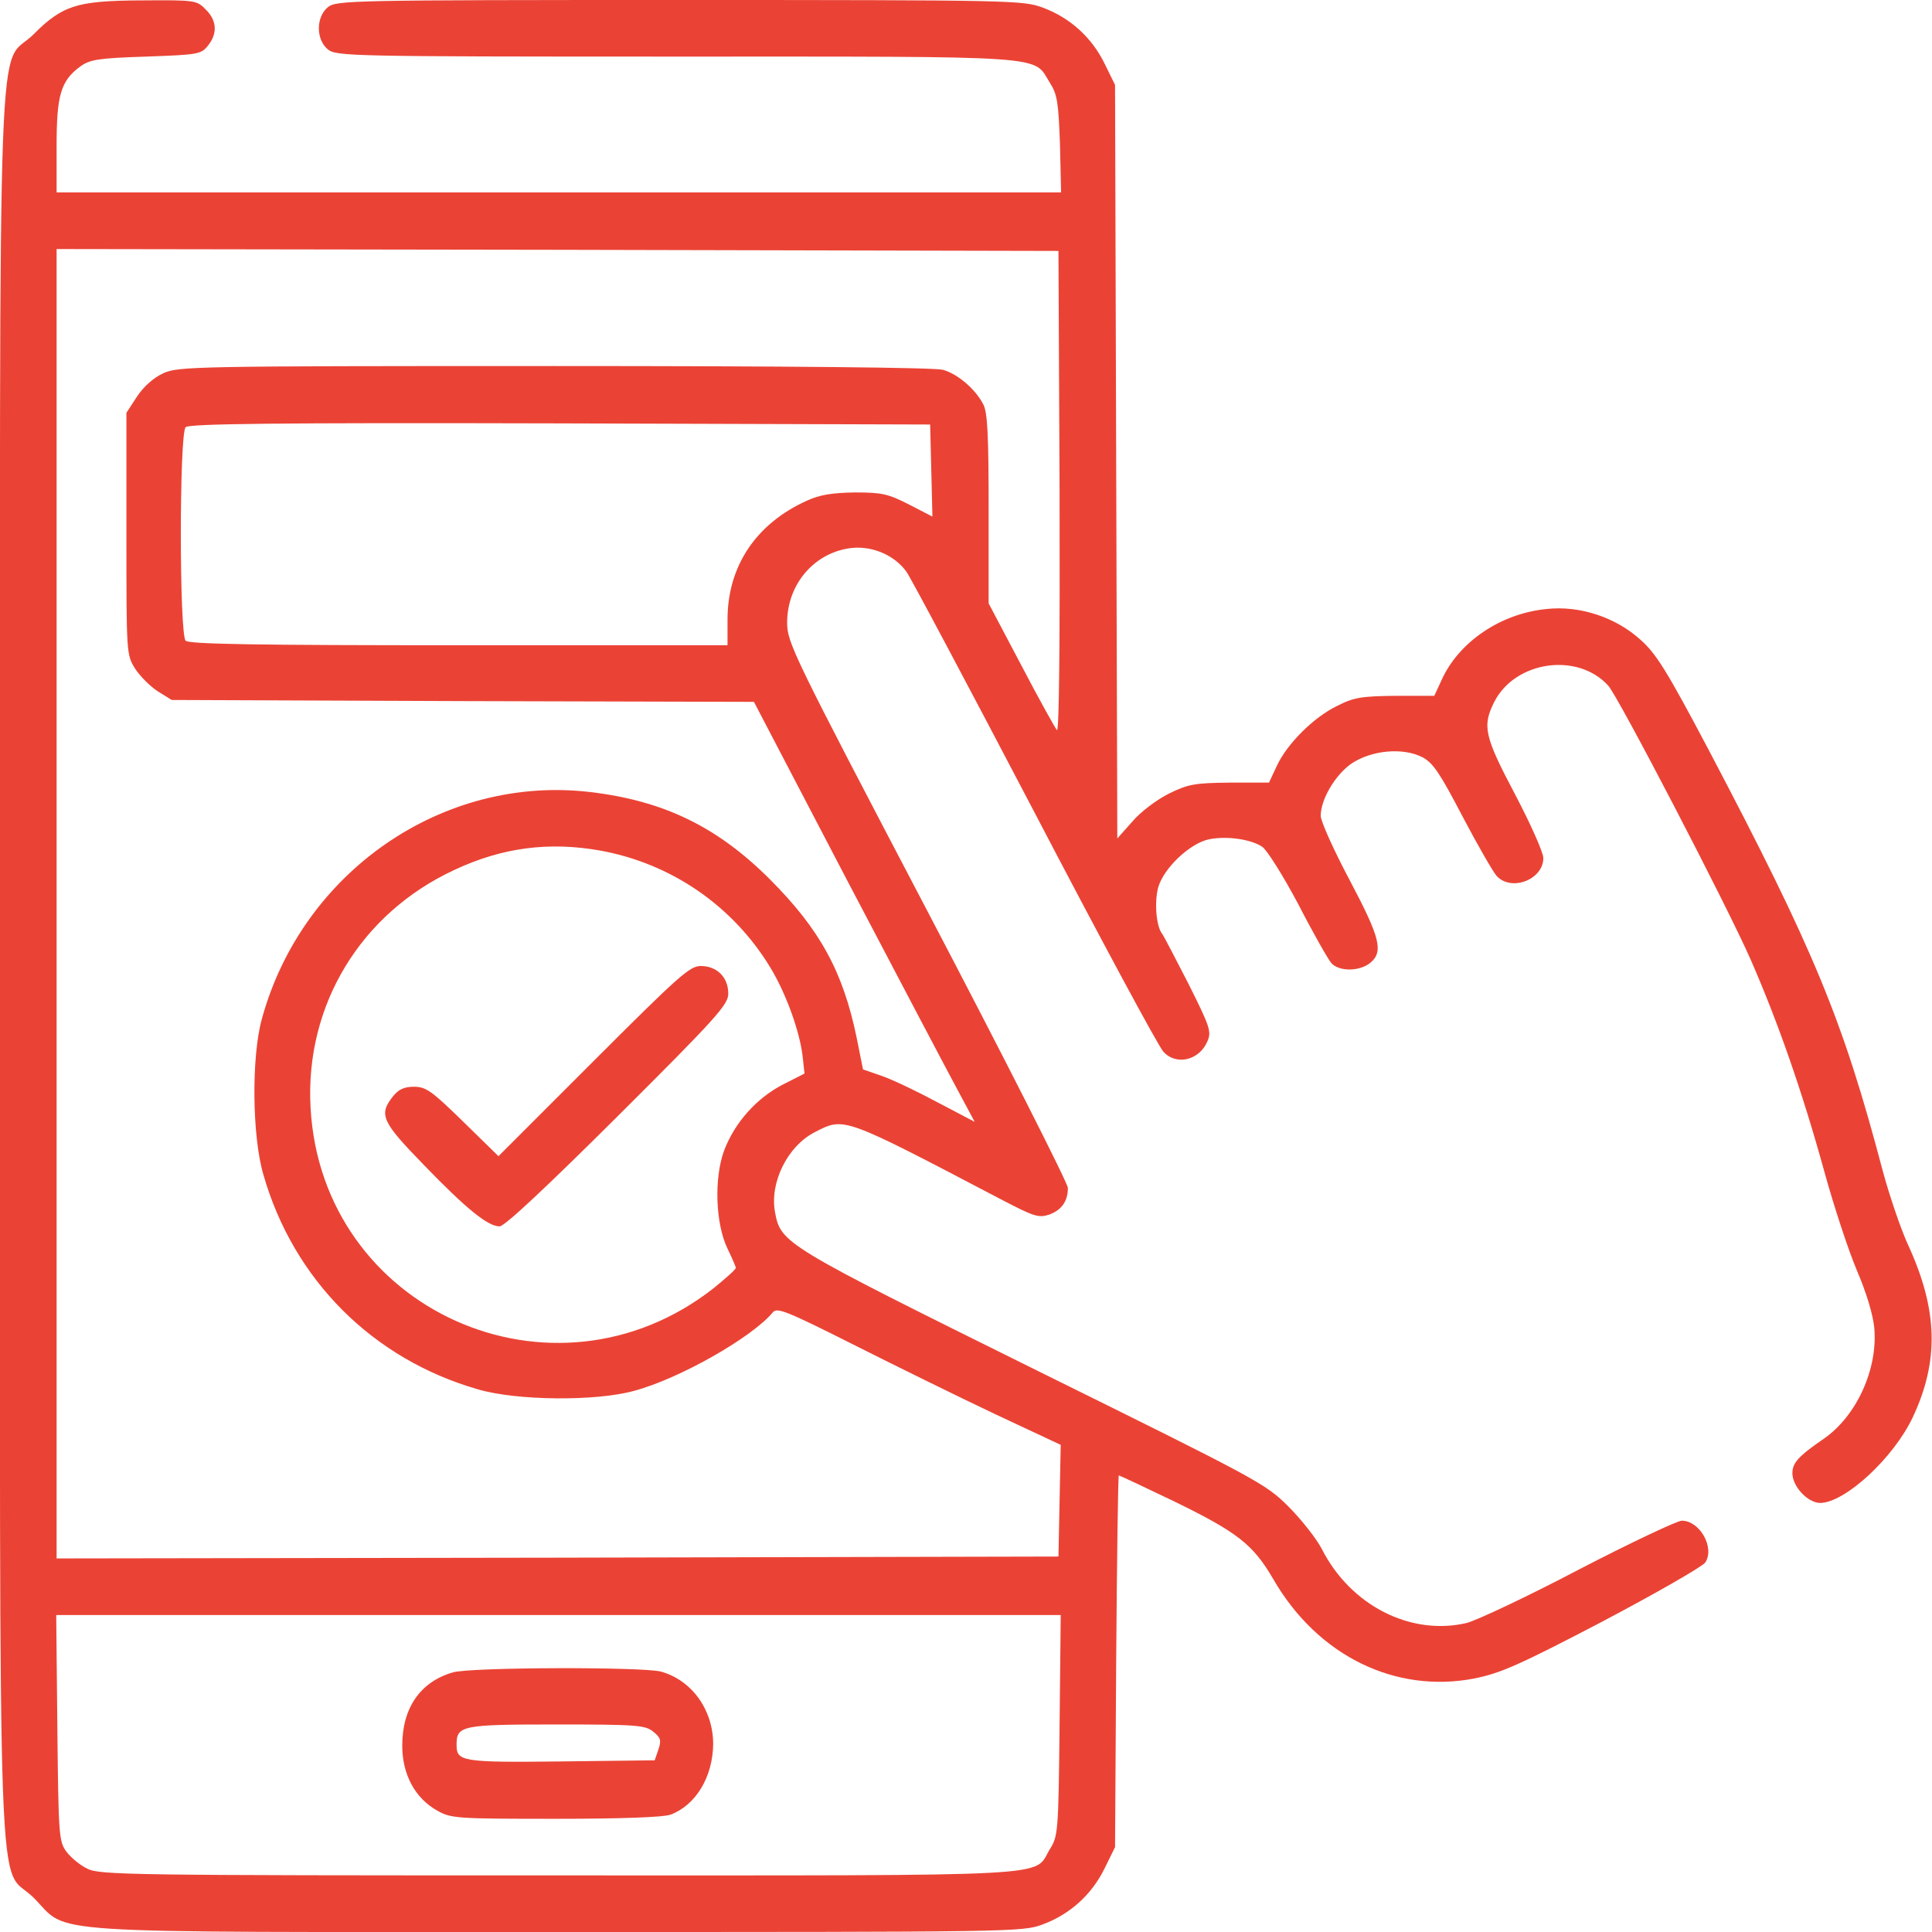 <?xml version="1.0" encoding="utf-8"?>
<!-- Generator: Adobe Illustrator 22.1.0, SVG Export Plug-In . SVG Version: 6.00 Build 0)  -->
<svg version="1.1" id="Слой_1" xmlns="http://www.w3.org/2000/svg" xmlns:xlink="http://www.w3.org/1999/xlink" x="0px" y="0px"
	 viewBox="0 0 512 512" style="enable-background:new 0 0 512 512;" xml:space="preserve">
<style type="text/css">
	.st0{fill:#EA4335;}
</style>
<g transform="translate(0,512) scale(0.1,-0.1)">
	<path class="st0" d="M195,5102c-35-11-67-33-105-72c-99-99-90,159-90-2470S-9,189,90,90C186-7,73,0,1481,0c1205,0,1229,0,1282,20
		c73,27,130,79,164,148l28,57l3,493c2,270,5,492,7,492s68-31,147-69c168-82,209-114,263-207c117-202,323-303,533-262
		c69,14,119,36,339,151c142,75,264,145,272,156c26,39-14,111-62,111c-12,0-135-58-272-129c-137-72-271-135-298-142
		c-148-35-308,46-384,196c-14,27-54,78-88,112c-62,62-78,70-677,366c-658,326-669,332-684,414c-15,79,33,176,106,213
		c78,40,72,42,492-178c88-46,100-50,128-41c33,12,50,35,50,71c0,12-167,342-372,733c-358,683-372,712-372,765c0,103,74,188,173,198
		c55,5,112-20,143-63c10-13,162-299,339-637c176-337,330-623,342-635c34-38,96-23,117,28c11,25,6,39-50,151c-35,68-66,128-70,133
		c-16,20-21,83-11,122c14,52,85,119,136,129c47,9,110,0,140-20c13-9,55-76,96-153c39-76,79-146,87-155c20-23,74-23,103,0
		c36,30,27,66-55,221c-42,79-76,155-76,169c0,43,38,108,81,138c53,36,137,44,189,17c28-15,46-42,106-157c40-76,81-147,90-157
		c39-43,124-10,124,47c0,15-34,91-75,169c-82,155-87,181-55,245c56,109,221,132,302,43c27-30,312-578,377-725
		c73-167,137-350,196-564c25-91,64-209,86-261c25-58,43-118,46-152c10-109-47-234-134-294c-67-46-83-64-83-91c0-35,40-78,73-79
		c66,0,195,119,246,227c70,149,67,284-12,456c-19,41-49,129-67,195c-106,402-181,584-462,1118c-111,210-139,255-181,292
		c-65,59-161,91-249,81c-122-12-233-88-278-189l-19-41h-103c-88-1-110-4-153-26c-63-30-134-101-161-159l-21-45h-104
		c-93-1-110-4-161-29c-32-16-75-48-97-74l-40-45l-3,998l-3,999l-28,57c-34,69-91,121-164,148c-52,19-77,20-962,20
		c-873,0-910-1-932-19c-32-26-32-86,0-112c22-18,59-19,923-19c1002,0,945,4,990-69c20-31,23-52,27-163l3-128H1481H150v123
		c0,135,11,173,63,211c25,18,47,22,174,26c137,5,146,6,164,29c26,32,24,67-6,96c-23,24-29,25-162,24C283,5119,231,5114,195,5102z
		 M2808,3815c1-391-1-635-7-630c-5,6-48,83-95,173l-86,163v250c0,196-3,256-14,277c-21,41-68,81-107,92c-21,6-408,10-1029,10
		c-956,0-997-1-1037-19c-26-12-52-35-70-62l-28-43v-320c0-318,0-321,23-358c13-20,40-47,60-60l37-23l772-3l771-2l247-473
		c136-259,268-510,293-556l45-84l-99,52c-54,29-121,61-148,70l-49,17l-17,85c-36,174-97,286-230,419c-139,139-281,208-476,231
		c-390,46-763-211-870-601c-28-101-26-311,4-413c80-279,290-489,569-569c102-30,312-32,413-4c120,32,312,141,368,208
		c11,14,36,4,215-86c111-56,280-139,375-184l173-81l-3-148l-3-148l-1327-3l-1328-2v1735v1735l1328-2l1327-3L2808,3815z M2468,3873
		l3-122l-62,32c-55,28-71,32-143,32c-61-1-93-6-128-22c-135-61-210-174-210-315v-68h-712c-540,0-715,3-724,12c-17,17-17,549,0,566
		c9,9,238,12,993,10l980-3L2468,3873z M1590,2866c189-34,353-147,452-311c41-68,77-167,85-234l5-46l-57-29c-70-36-128-101-156-175
		c-27-73-23-194,9-260c12-25,22-48,22-51c0-4-27-28-59-54c-425-333-1039-58-1068,479c-15,271,133,515,382,630
		C1331,2874,1455,2890,1590,2866z M2808,548c-3-284-4-294-26-329c-45-74,48-69-1304-69c-1135,0-1215,1-1247,18c-19,9-44,30-55,45
		c-20,27-21,43-24,328l-3,299h1331h1331L2808,548z"/>
	<path class="st0" d="M1573,2308l-252-252l-94,92c-83,81-98,92-130,92c-26,0-41-7-56-26c-38-48-29-67,82-181
		c113-117,170-163,201-163c13,0,119,99,313,292c265,264,293,296,293,325c0,43-30,73-73,73C1828,2560,1799,2534,1573,2308z"/>
	<path class="st0" d="M1200,688c-86-25-134-94-134-194c0-77,34-139,92-172c38-21,48-22,315-22c171,0,286,4,304,11
		c67,25,112,100,113,187c0,90-56,169-138,192C1705,703,1247,702,1200,688z M1731,531c20-16,22-23,14-47l-10-29l-249-3
		c-263-3-276,0-276,44c0,51,12,54,265,54C1689,550,1710,548,1731,531z"/>
</g>
</svg>
